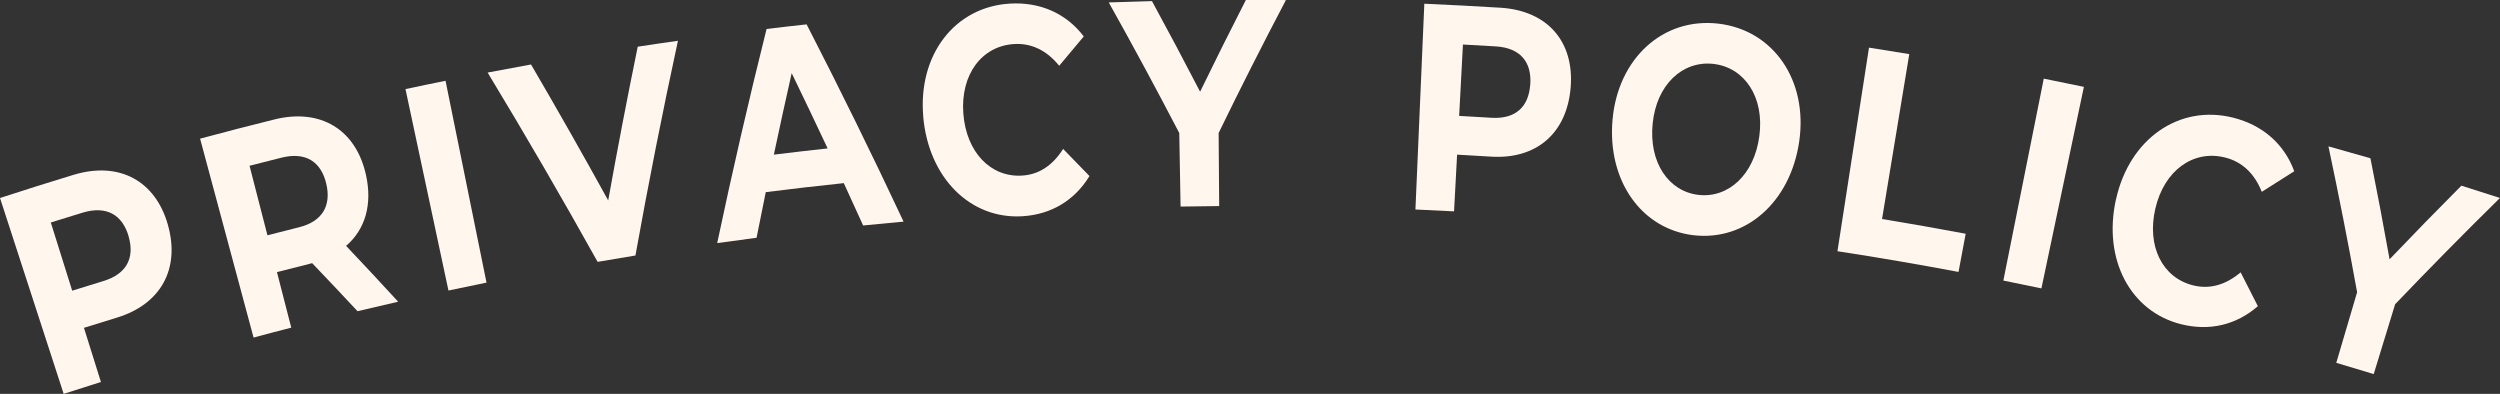 <svg xmlns="http://www.w3.org/2000/svg" id="Layer_2" data-name="Layer 2" viewBox="0 0 402.05 63.34"><rect x="0" y="0" width="402.05" height="63.34" fill="#333333" stroke="none"/><defs><style>      .cls-1 {        fill: #fff7ee;      }    </style></defs><g id="DESKTOP"><g><path class="cls-1" d="M27.01,36.19c1.99,7.11-1.19,12.75-8.21,14.89-1.77.54-3.54,1.08-5.3,1.64.91,2.9,1.82,5.81,2.73,8.71-2,.63-4,1.27-5.99,1.91C6.82,52.84,3.41,42.34,0,31.84c3.93-1.28,7.87-2.52,11.82-3.72,7.33-2.22,13.18.92,15.19,8.07ZM20.69,38.01c-1.02-3.49-3.57-4.97-7.41-3.81-1.7.52-3.41,1.05-5.11,1.58,1.15,3.66,2.29,7.31,3.44,10.97,1.67-.52,3.34-1.04,5.01-1.55,3.76-1.14,5.07-3.74,4.06-7.19Z"></path><path class="cls-1" d="M57.49,50.04c-2.41-2.59-4.84-5.16-7.29-7.72-.1.03-.2.05-.3.08-1.79.44-3.58.9-5.36,1.36.77,2.98,1.54,5.96,2.3,8.93-2.02.52-4.04,1.05-6.06,1.6-2.87-10.66-5.73-21.32-8.6-31.99,3.98-1.07,7.96-2.1,11.95-3.09,7.41-1.84,13.08,1.61,14.71,8.85,1.1,4.85-.13,8.86-3.18,11.48,2.82,2.98,5.61,5.97,8.37,8.98-2.18.5-4.36,1.01-6.54,1.53ZM45.29,25.35c-1.72.43-3.44.87-5.16,1.31.96,3.73,1.92,7.45,2.88,11.18,1.69-.44,3.38-.86,5.07-1.29,3.8-.94,5.22-3.51,4.39-7.01-.84-3.54-3.3-5.15-7.18-4.19Z"></path><path class="cls-1" d="M65.21,14.33c2.15-.46,4.29-.91,6.44-1.34,2.2,10.82,4.39,21.64,6.59,32.46-2.04.41-4.08.84-6.12,1.27-2.31-10.8-4.61-21.59-6.91-32.39Z"></path><path class="cls-1" d="M109.03,6.54c-2.49,11.51-4.77,23.03-6.84,34.55-2.03.33-4.05.67-6.08,1.02-5.7-10.22-11.59-20.37-17.69-30.44,2.33-.45,4.65-.88,6.98-1.3,4.24,7.25,8.37,14.53,12.41,21.86,1.48-8.24,3.06-16.48,4.75-24.72,2.15-.33,4.3-.65,6.45-.95Z"></path><path class="cls-1" d="M135.7,29.45c-4.19.44-8.37.92-12.55,1.45-.5,2.45-1,4.9-1.48,7.34-2.11.27-4.22.56-6.33.85,2.43-11.49,5.07-22.97,7.94-34.43,2.14-.26,4.29-.51,6.44-.74,5.41,10.51,10.61,21.09,15.59,31.72-2.17.2-4.33.4-6.5.62-1.03-2.27-2.07-4.55-3.11-6.81ZM133.1,23.87c-1.9-4.05-3.83-8.08-5.78-12.11-.99,4.37-1.94,8.74-2.87,13.11,2.88-.35,5.77-.69,8.65-1Z"></path><path class="cls-1" d="M148.48,18.74c-.87-9.94,5.08-17.64,13.93-18.16,4.89-.29,9.09,1.6,11.88,5.28-1.33,1.57-2.64,3.14-3.95,4.72-1.99-2.46-4.43-3.66-7.23-3.5-5.25.31-8.65,4.93-8.19,11.16.47,6.23,4.38,10.3,9.43,10,2.71-.16,4.92-1.6,6.62-4.29,1.42,1.45,2.84,2.9,4.24,4.36-2.4,3.93-6.15,6.19-10.82,6.47-8.27.49-15.05-6.09-15.92-16.04Z"></path><path class="cls-1" d="M195.98,21.41c.03,3.91.06,7.82.09,11.73-2.07.02-4.14.04-6.21.08-.07-3.94-.14-7.89-.21-11.83-3.66-7.03-7.44-14.03-11.34-21,2.32-.08,4.63-.15,6.95-.21,2.64,4.84,5.22,9.7,7.74,14.57,2.4-4.94,4.86-9.86,7.37-14.77,2.14,0,4.29,0,6.43.03-3.73,7.1-7.34,14.22-10.82,21.38Z"></path><path class="cls-1" d="M252.59,14.1c-.62,7.36-5.53,11.54-12.78,11.09-1.83-.11-3.66-.22-5.48-.32-.16,3.04-.32,6.08-.49,9.12-2.07-.11-4.14-.21-6.21-.3.48-11.03.95-22.06,1.43-33.09,4.08.18,8.16.39,12.24.64,7.57.47,11.91,5.46,11.29,12.86ZM246.1,13.61c.26-3.63-1.59-5.91-5.55-6.15-1.76-.11-3.52-.21-5.28-.3-.2,3.83-.41,7.65-.61,11.48,1.73.09,3.46.19,5.18.3,3.88.24,5.99-1.73,6.25-5.32Z"></path><path class="cls-1" d="M259.33,19.25c.86-9.8,8.07-16.48,17.01-15.45,8.9,1.04,14.43,9.16,13.01,18.94-1.42,9.79-8.62,16.06-16.98,15.09-8.39-.98-13.91-8.77-13.04-18.58ZM282.94,21.87c.83-6.24-2.36-11-7.35-11.59-4.99-.58-9.19,3.33-9.81,9.59-.63,6.26,2.56,10.91,7.36,11.47,4.8.56,8.98-3.23,9.8-9.47Z"></path><path class="cls-1" d="M300.56,7.66c2.16.34,4.33.68,6.49,1.04-1.46,8.84-2.92,17.68-4.38,26.52,4.49.74,8.97,1.53,13.45,2.37-.38,2.05-.77,4.09-1.15,6.14-6.48-1.22-12.97-2.33-19.47-3.33,1.69-10.91,3.38-21.82,5.07-32.73Z"></path><path class="cls-1" d="M328.68,12.65c2.15.43,4.3.87,6.45,1.32-2.28,10.8-4.55,21.61-6.83,32.41-2.04-.43-4.08-.85-6.12-1.26,2.17-10.83,4.33-21.65,6.5-32.48Z"></path><path class="cls-1" d="M340.3,32.05c2.15-9.74,10.16-15.3,18.82-13.13,4.79,1.2,8.25,4.27,9.84,8.62-1.75,1.1-3.49,2.2-5.22,3.31-1.18-2.95-3.15-4.83-5.9-5.52-5.14-1.29-9.79,2.1-11.21,8.18-1.42,6.08,1.11,11.14,6.06,12.38,2.65.66,5.21-.04,7.65-2.09.93,1.81,1.86,3.62,2.77,5.44-3.49,3.03-7.78,4.04-12.35,2.9-8.09-2.03-12.62-10.34-10.47-20.09Z"></path><path class="cls-1" d="M385.18,48.94c-1.15,3.74-2.29,7.48-3.44,11.22-2-.61-4.01-1.22-6.02-1.81,1.12-3.78,2.23-7.56,3.35-11.35-1.41-7.82-2.95-15.64-4.61-23.46,2.25.62,4.51,1.26,6.75,1.91,1.09,5.42,2.11,10.83,3.08,16.25,3.8-3.98,7.65-7.93,11.55-11.84,2.07.65,4.13,1.31,6.2,1.98-5.73,5.63-11.35,11.34-16.87,17.1Z"></path></g></g></svg>